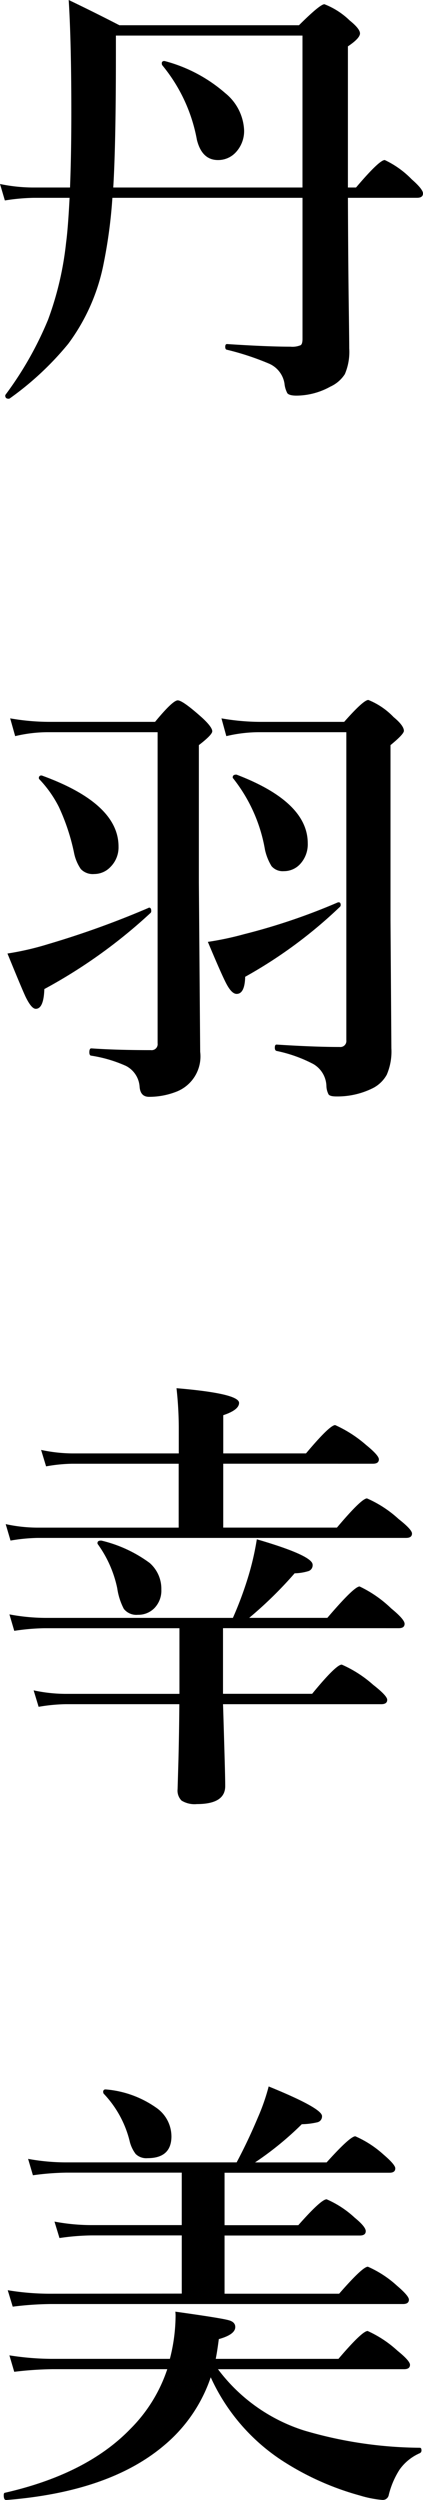 <svg xmlns="http://www.w3.org/2000/svg" width="33.873" height="200.15" viewBox="0 0 33.873 200.15">
  <path id="パス_4" data-name="パス 4" d="M20.813-18.932a2.5,2.5,0,0,1-.668,1.793,1.917,1.917,0,0,1-1.424.615q-1.283,0-1.687-1.617a13.036,13.036,0,0,0-2.777-5.977.312.312,0,0,1-.035-.141.171.171,0,0,1,.193-.193h.035A12.012,12.012,0,0,1,19.3-21.885,4.054,4.054,0,0,1,20.813-18.932ZM29.127-13.5q.018,5.133.07,8.859.035,2.672.035,3.2A4.532,4.532,0,0,1,28.881.615a2.7,2.7,0,0,1-1.16,1,5.646,5.646,0,0,1-2.707.721q-.58,0-.738-.193a2.083,2.083,0,0,1-.229-.773A2.092,2.092,0,0,0,22.8-.229a21.532,21.532,0,0,0-3.357-1.107q-.141-.018-.141-.229,0-.229.141-.229,3.217.211,5.08.211a1.715,1.715,0,0,0,.826-.123q.141-.105.141-.492V-13.5H10.266A39.538,39.538,0,0,1,9.58-8.314a15.893,15.893,0,0,1-2.848,6.5A24.112,24.112,0,0,1,2.039,2.566a.2.2,0,0,1-.088.018q-.264,0-.264-.246a.156.156,0,0,1,.018-.07,27.785,27.785,0,0,0,3.41-6.012A25.533,25.533,0,0,0,6.557-9.9q.158-1.178.281-3.6H3.955a16.155,16.155,0,0,0-2.3.211l-.387-1.318a13.221,13.221,0,0,0,2.619.281H6.873q.105-2.637.105-6.012,0-5.643-.211-9,2.021.967,4.061,2.021H25.207Q26.895-29,27.246-29a6.053,6.053,0,0,1,2.021,1.3q.826.668.826,1.037,0,.387-.967,1.037v11.3h.65q1.863-2.2,2.3-2.2a7.377,7.377,0,0,1,2.162,1.547q.9.791.9,1.125,0,.352-.475.352Zm-18.791-.826H25.488V-26.49H10.547v1.617Q10.547-17.859,10.336-14.326Zm15.574,52.5a2.332,2.332,0,0,1-.615,1.67,1.748,1.748,0,0,1-1.3.563,1.173,1.173,0,0,1-.984-.4,4.264,4.264,0,0,1-.527-1.318,12.625,12.625,0,0,0-2.549-5.713.1.1,0,0,1-.035-.07q0-.229.281-.229a.156.156,0,0,1,.07.018Q25.91,34.871,25.91,38.176Zm-15.152.264a2.217,2.217,0,0,1-.65,1.635,1.786,1.786,0,0,1-1.3.563,1.314,1.314,0,0,1-1.072-.4,3.492,3.492,0,0,1-.545-1.318,16.758,16.758,0,0,0-1.213-3.656,9.241,9.241,0,0,0-1.564-2.215.119.119,0,0,1-.035-.088.186.186,0,0,1,.211-.211.156.156,0,0,1,.07.018Q10.758,34.994,10.758,38.439Zm2.549,5.326a41.493,41.493,0,0,1-8.49,6.082q-.053,1.582-.686,1.582-.352,0-.826-.984Q2.988,49.76,1.863,47a22.724,22.724,0,0,0,3.27-.756,72.109,72.109,0,0,0,8.033-2.9.051.051,0,0,1,.035-.018q.176,0,.176.264A.206.206,0,0,1,13.307,43.766Zm15.152-.475A36.963,36.963,0,0,1,20.9,48.863q-.035,1.371-.686,1.371-.387,0-.809-.791-.369-.686-1.494-3.375a24.292,24.292,0,0,0,2.9-.615A49.4,49.4,0,0,0,28.336,42.9h.053q.158,0,.158.211A.216.216,0,0,1,28.459,43.291Zm5.15-14.115q0,.264-1.072,1.143V44.363l.07,10.23a4.691,4.691,0,0,1-.369,2.109,2.65,2.65,0,0,1-1.072,1.055,6.342,6.342,0,0,1-2.971.686q-.492,0-.615-.158a1.545,1.545,0,0,1-.176-.7,2.11,2.11,0,0,0-1.055-1.74A11.194,11.194,0,0,0,23.414,54.8q-.141-.035-.141-.264,0-.246.141-.246,3.006.193,5.045.193A.482.482,0,0,0,29,53.943V29.281H21.99a11.425,11.425,0,0,0-2.6.316L19,28.174a18.278,18.278,0,0,0,3.094.281h6.732Q30.375,26.7,30.762,26.7a5.78,5.78,0,0,1,2.021,1.371Q33.609,28.754,33.609,29.176Zm-15.346.035q0,.281-1.072,1.107V41.3l.105,13.57a3.028,3.028,0,0,1-1.969,3.217,5.947,5.947,0,0,1-2.127.387q-.7,0-.756-.826A2.025,2.025,0,0,0,11.355,56a10.727,10.727,0,0,0-2.812-.826q-.123-.035-.123-.264,0-.316.158-.316,2,.141,4.764.141a.482.482,0,0,0,.545-.545V29.281H5.1a11.341,11.341,0,0,0-2.619.316l-.4-1.424a18.278,18.278,0,0,0,3.094.281h8.508Q15.1,26.732,15.5,26.732t1.969,1.406Q18.264,28.877,18.264,29.211Zm.879,58.637v5.115h9.105q1.969-2.338,2.408-2.338a9.211,9.211,0,0,1,2.531,1.652q1.072.844,1.072,1.16,0,.352-.475.352H4.271A13.971,13.971,0,0,0,2.109,94l-.387-1.318a12.083,12.083,0,0,0,2.479.281H15.574V87.848H7.049a12.7,12.7,0,0,0-2.092.211l-.4-1.318a12.334,12.334,0,0,0,2.5.281h8.525V84.965A29.275,29.275,0,0,0,15.4,81.8q5.01.422,5.01,1.178,0,.563-1.266.984v3.059H25.77q1.9-2.268,2.338-2.268a9.977,9.977,0,0,1,2.461,1.582q1.037.844,1.037,1.16,0,.352-.475.352Zm-.018,13.166v5.256h7.137q1.916-2.338,2.373-2.338a9.5,9.5,0,0,1,2.514,1.617q1.125.879,1.125,1.2,0,.352-.475.352H19.125q.018.457.123,4.113.053,1.846.053,2.443,0,1.441-2.268,1.441a1.974,1.974,0,0,1-1.23-.281,1.134,1.134,0,0,1-.316-.914l.07-2.391q.053-2.145.07-4.412H6.521a13.971,13.971,0,0,0-2.162.211l-.4-1.318a12.334,12.334,0,0,0,2.5.281h9.176v-5.256H4.834a17.526,17.526,0,0,0-2.426.211l-.387-1.318a15.972,15.972,0,0,0,2.883.281H19.916a29.027,29.027,0,0,0,1.266-3.428,22.317,22.317,0,0,0,.65-2.865Q26.3,95.2,26.3,95.934a.491.491,0,0,1-.334.51,4.027,4.027,0,0,1-1.107.176,32.094,32.094,0,0,1-3.639,3.568h6.258q2.145-2.514,2.584-2.514a9.53,9.53,0,0,1,2.531,1.758q1.072.879,1.072,1.23t-.457.352ZM14.186,97.92a2.009,2.009,0,0,1-.58,1.512,1.8,1.8,0,0,1-1.3.51,1.279,1.279,0,0,1-1.125-.475,5.165,5.165,0,0,1-.527-1.652A9.245,9.245,0,0,0,9.105,94.3a.171.171,0,0,1-.035-.088q0-.211.264-.211h.053a10.631,10.631,0,0,1,3.867,1.793A2.747,2.747,0,0,1,14.186,97.92Zm3.955,63.066a12.168,12.168,0,0,1-3.709,5.432q-4.395,3.744-12.674,4.395-.193,0-.193-.387,0-.176.088-.193,6.557-1.494,10.055-5.115a12.17,12.17,0,0,0,2.953-4.781H5.5a28.063,28.063,0,0,0-3.094.211l-.387-1.318a22.309,22.309,0,0,0,3.375.281h9.475a14.085,14.085,0,0,0,.457-3.445q0-.158-.018-.334,3.656.51,4.271.686.527.141.527.545,0,.6-1.318.967-.123.967-.246,1.582h9.826q1.9-2.232,2.338-2.232a8.981,8.981,0,0,1,2.391,1.582q1,.809,1,1.125,0,.352-.475.352H18.721a13.832,13.832,0,0,0,6.873,4.9,33.417,33.417,0,0,0,9.281,1.389q.141,0,.141.193a.232.232,0,0,1-.141.246,3.885,3.885,0,0,0-1.617,1.318,6.7,6.7,0,0,0-.861,2.021.484.484,0,0,1-.51.4,8.616,8.616,0,0,1-1.793-.352,22.244,22.244,0,0,1-6.258-2.812A15.736,15.736,0,0,1,18.141,160.986Zm-2.32-6.7v-4.658H8.578a18.963,18.963,0,0,0-2.549.211l-.4-1.318a16.007,16.007,0,0,0,2.848.281H15.82v-4.2H6.574a21.405,21.405,0,0,0-2.672.211L3.516,143.5a16.93,16.93,0,0,0,2.953.281H20.215q.9-1.687,1.705-3.6a16.576,16.576,0,0,0,.861-2.479q4.271,1.74,4.271,2.373a.48.48,0,0,1-.352.492,5.867,5.867,0,0,1-1.266.158,25.306,25.306,0,0,1-3.744,3.059h5.73q1.881-2.092,2.3-2.092a8.291,8.291,0,0,1,2.232,1.441q.967.826.967,1.125,0,.352-.457.352H19.248v4.2h5.906q1.828-2.074,2.268-2.074a7.907,7.907,0,0,1,2.232,1.459q.9.738.9,1.09t-.475.352H19.248v4.658h9.176q1.881-2.162,2.3-2.162a8.508,8.508,0,0,1,2.32,1.512q.967.826.967,1.125,0,.352-.475.352H5.273a26.049,26.049,0,0,0-2.988.211l-.4-1.318a20.645,20.645,0,0,0,3.287.281Zm-.826-12.6q0,1.758-1.916,1.758a1.214,1.214,0,0,1-.949-.334,2.775,2.775,0,0,1-.492-1.072,8.426,8.426,0,0,0-2.074-3.762.312.312,0,0,1-.035-.141.171.171,0,0,1,.193-.193h.035a8.159,8.159,0,0,1,4.113,1.529A2.8,2.8,0,0,1,14.994,141.686Z" transform="translate(-1.266 29.338)"/>
</svg>
